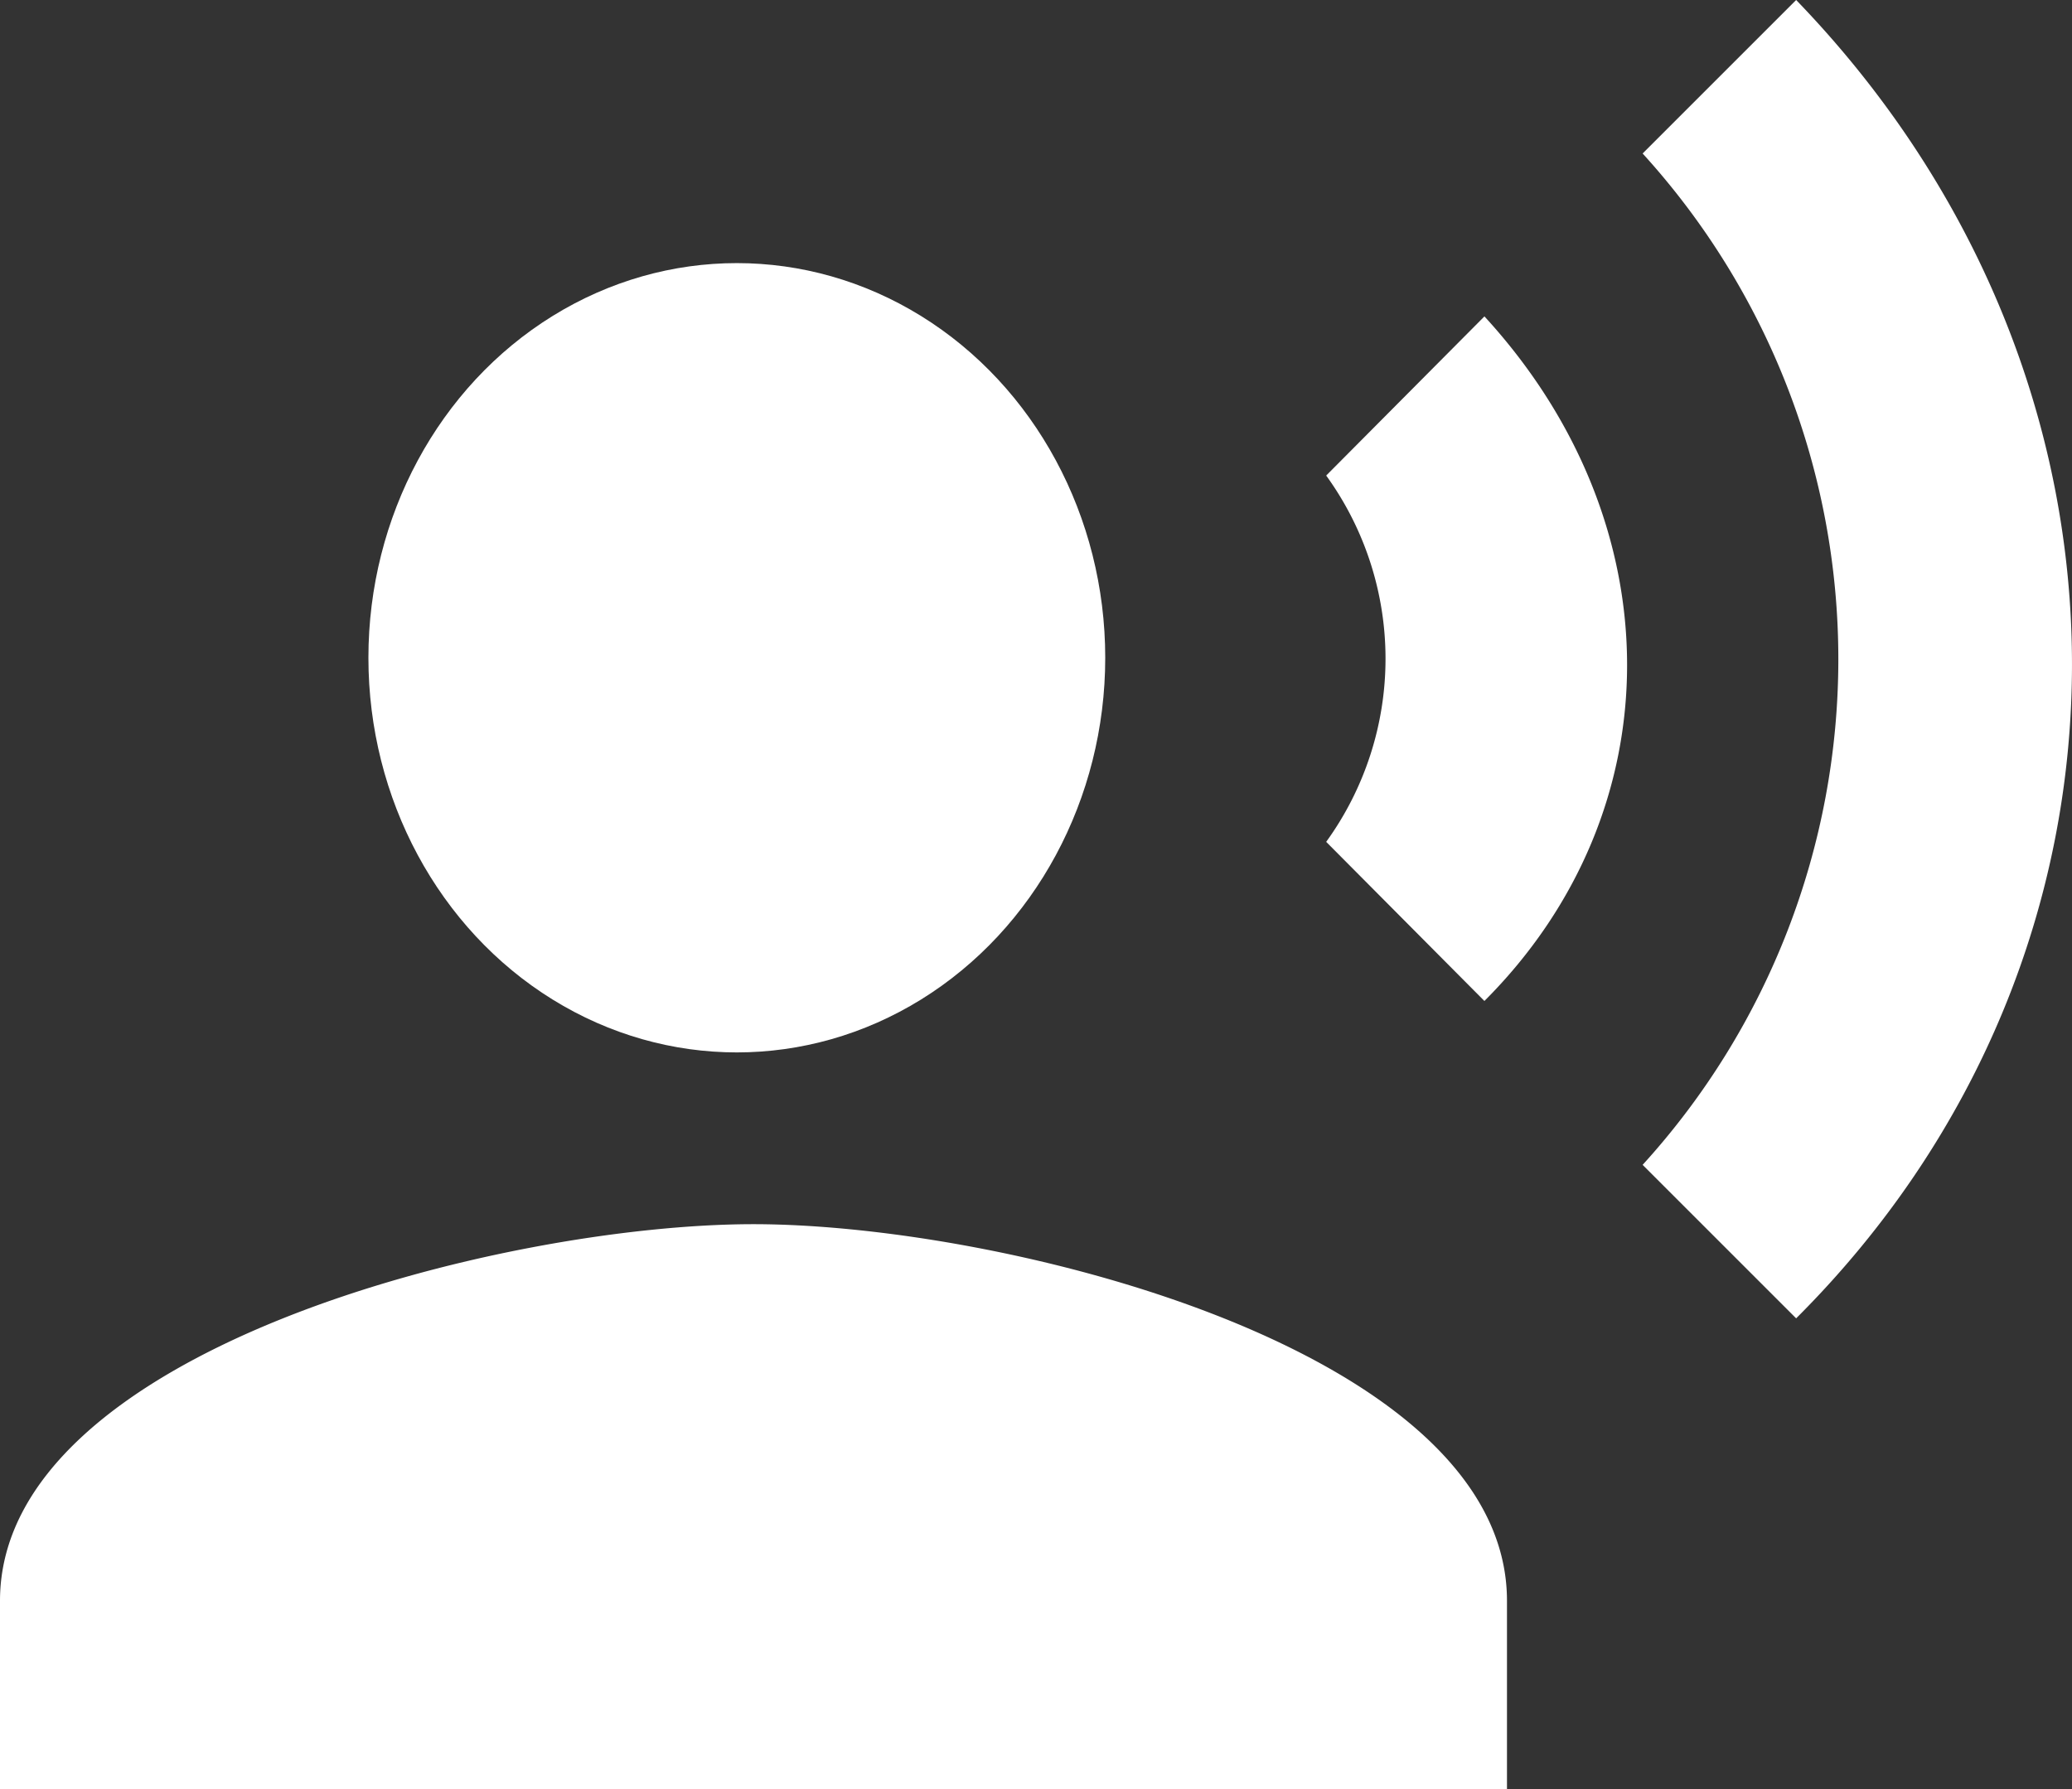 <svg xmlns="http://www.w3.org/2000/svg" width="39.667" height="34.26" viewBox="0 0 39.667 34.26">
  <rect x="0" y="0" width="39.667" height="34.26" fill="#333333" stroke="none"/>
  <g id="ic_record_voice_over_24px" transform="translate(-1 -2)">
    <ellipse id="Elipse_3" data-name="Elipse 3" cx="7.053" cy="7.557" rx="7.053" ry="7.557" transform="translate(8.053 7.038)" fill="#fff"/>
    <path id="Trazado_3" data-name="Trazado 3" d="M15.425,25.441C10.611,25.441,1,27.857,1,32.653V36.26H29.85V32.653C29.85,27.857,20.24,25.441,15.425,25.441ZM29.418,8.059l-3.029,3.047a5.982,5.982,0,0,1,0,7.014l3.029,3.047c3.642-3.642,3.642-9.142,0-13.109ZM35.386,2,32.447,4.939a14.386,14.386,0,0,1,0,19.366l2.939,2.939C42.418,20.23,42.436,9.3,35.386,2Z" transform="translate(0 0)" fill="#fff"/>
  </g>
</svg>
